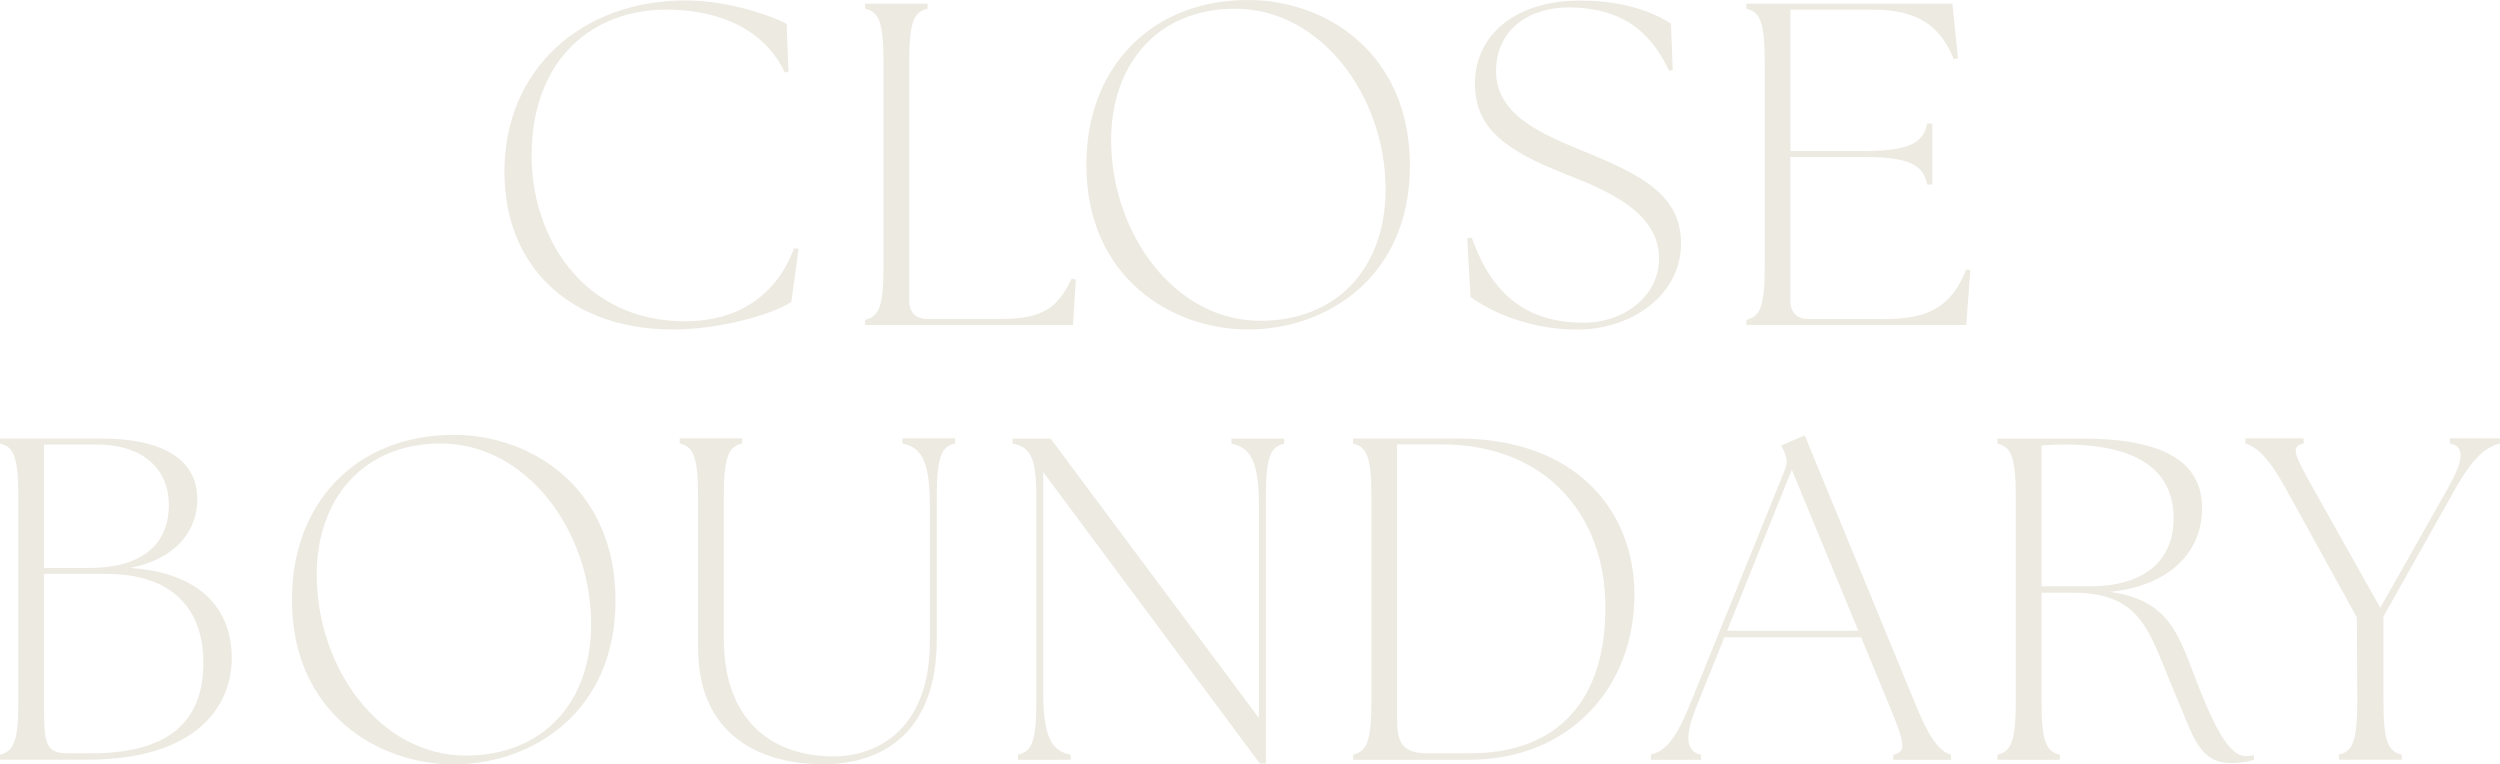 <svg viewBox="0 0 350 107" xmlns="http://www.w3.org/2000/svg" data-name="Layer 1" id="Layer_1">
  <defs>
    <style>
      .cls-1 {
        fill: #edeae1;
        stroke-width: 0px;
      }
    </style>
  </defs>
  <path d="M70.62,24.03C70.62,9.57,81.54.06,95.99.06c6.3,0,12.53,2.38,14.14,3.28l.26,6.68-.51.13c-2.38-5.08-7.84-8.8-16.64-8.8-10.15,0-18.69,6.75-18.82,20.24-.06,11.63,7.19,23.39,21.52,23.39,6.68,0,12.53-3.02,15.23-10.22l.64.06-1.03,7.45c-2.7,1.8-10.09,3.86-16.58,3.86-14.13,0-23.58-8.55-23.58-22.1Z" class="cls-1"></path>
  <path d="M121.12,44.78c1.8-.45,2.57-1.54,2.57-7.45V8.67c0-5.91-.77-7-2.57-7.45v-.71h8.74v.71c-1.8.45-2.57,1.54-2.57,7.45v33.41c0,1.67.9,2.57,2.57,2.57h10.28c5.78,0,7.97-1.54,9.89-5.65l.58.13-.39,6.36h-29.1v-.71Z" class="cls-1"></path>
  <path d="M152.09,23.06c0-13.62,9.06-23.06,22.68-23.06,10.86,0,22.62,7.45,22.62,23.19s-11.82,22.94-22.62,22.94-22.68-7.32-22.68-23.06ZM176.44,44.91c10.79,0,17.54-7.45,17.54-18.38,0-13.11-9.06-25.31-21.07-25.31-10.86,0-17.35,7.77-17.35,18.38,0,12.98,8.8,25.31,20.88,25.31Z" class="cls-1"></path>
  <path d="M205.87,41.57l-.45-8.22.64-.06c2.18,6.17,6.17,11.89,15.61,11.89,5.85,0,10.6-3.85,10.6-8.99,0-6.55-7.39-9.57-13.11-11.82-8.67-3.41-12.66-6.55-12.66-12.66,0-7.07,5.97-11.63,14.71-11.63,7.07,0,11.12,2.18,12.72,3.21l.26,6.49-.51.13c-2.12-4.43-5.59-8.87-14.14-8.87-5.27,0-10.09,2.96-10.09,8.93,0,6.3,6.75,8.93,12.66,11.37,7.65,3.15,13.24,5.97,13.24,12.72,0,7.13-6.75,12.08-14.58,12.08-6.87,0-12.21-2.63-14.9-4.56Z" class="cls-1"></path>
  <path d="M244.49,44.78c1.8-.45,2.57-1.54,2.57-7.45V8.67c0-5.91-.77-7-2.57-7.45v-.71h28.85l.77,7.65-.58.13c-1.99-5.01-5.52-6.94-11.31-6.94h-11.56v19.79h10.54c6.68,0,8.1-1.48,8.61-3.85h.71v8.54h-.71c-.51-2.38-1.93-3.85-8.61-3.85h-10.54v20.11c0,1.67.9,2.57,2.57,2.57h10.73c5.78,0,9.19-1.54,11.31-6.94l.58.13-.58,7.64h-30.77v-.71Z" class="cls-1"></path>
  <path d="M0,105.65c1.8-.45,2.57-1.54,2.57-7.45v-28.65C2.57,63.64,1.8,62.55,0,62.1v-.71h14.13c9.19,0,13.49,3.28,13.49,8.48,0,4.37-2.89,8.35-9.38,9.64,10.34.71,14.14,6.23,14.2,12.4.13,6.87-4.88,14.45-20.24,14.45H0v-.71ZM12.46,79.51c8.16,0,11.18-3.92,11.18-8.8s-3.41-8.48-10.15-8.48h-7.32v17.28h6.3ZM9.51,105.46h3.28c11.82,0,15.68-5.27,15.68-12.72,0-7.07-3.92-12.4-13.62-12.4H6.17v19.53c0,4.63.58,5.59,3.34,5.59Z" class="cls-1"></path>
  <path d="M40.87,83.94c0-13.62,9.06-23.06,22.68-23.06,10.86,0,22.62,7.45,22.62,23.19s-11.82,22.94-22.62,22.94-22.68-7.32-22.68-23.06ZM65.22,105.78c10.79,0,17.54-7.45,17.54-18.38,0-13.11-9.06-25.31-21.07-25.31-10.86,0-17.35,7.77-17.35,18.38,0,12.98,8.8,25.31,20.88,25.31Z" class="cls-1"></path>
  <path d="M97.73,90.81v-21.27c0-5.91-.77-7-2.57-7.45v-.71h8.74v.71c-1.8.45-2.57,1.54-2.57,7.45v19.85c0,12.21,7.52,16.51,15.36,16.51,5.65,0,13.49-3.34,13.49-16.13v-19.08c0-6.68-1.48-8.09-3.85-8.61v-.71h7.39v.71c-1.8.45-2.57,1.54-2.57,7.45v19.98c0,12.91-7.45,17.48-15.93,17.48-9.06,0-17.48-4.31-17.48-16.19Z" class="cls-1"></path>
  <path d="M146.05,66.08v30.97c0,6.68,1.48,8.1,3.86,8.61v.71h-7.39v-.71c1.8-.45,2.57-1.54,2.57-7.45v-28.65c0-5.91-1.03-7-3.34-7.45v-.71h5.33l29.17,39.13v-29.81c0-6.68-1.48-8.09-3.85-8.61v-.71h7.39v.71c-1.8.45-2.57,1.54-2.57,7.45v37.33h-.84l-30.33-40.8Z" class="cls-1"></path>
  <path d="M189.43,105.65c1.8-.45,2.57-1.54,2.57-7.45v-28.65c0-5.91-.77-7-2.57-7.45v-.71h14.65c16.7,0,24.67,10.22,24.74,21.72.06,13.11-9.06,23.26-23.19,23.26h-16.19v-.71ZM199.77,105.46h6.04c12.27,0,18.95-7.39,18.95-20.43s-8.48-22.81-22.87-22.81h-6.3v38.55c0,3.02.64,4.69,4.18,4.69Z" class="cls-1"></path>
  <path d="M231.13,105.65c1.61-.45,3.15-1.35,5.4-6.87l13.36-33.02c.38-.96.32-1.67-.13-2.57l-.38-.83,3.28-1.41,15.61,37.91c2.25,5.46,3.6,6.36,4.88,6.81v.71h-8.09v-.71c1.8-.45,1.73-1.35-.52-6.81l-3.98-9.64h-19.15l-3.85,9.57c-1.67,4.05-1.67,6.42.58,6.87v.71h-7v-.71ZM260.17,88.31l-9.32-22.55-9.06,22.55h18.37Z" class="cls-1"></path>
  <path d="M304.57,97.24c-3.6-8.29-4.37-14.26-14.33-14.26h-4.43v15.23c0,5.91.77,7,2.57,7.45v.71h-8.74v-.71c1.8-.45,2.57-1.54,2.57-7.45v-28.65c0-5.91-.77-7-2.57-7.45v-.71h11.82c11.95,0,16.83,3.53,16.83,9.77s-4.69,10.86-12.91,11.69c8.61,1.22,9.64,6.17,12.46,13.36,2.7,6.81,4.56,9.64,6.62,9.64.38,0,.71-.06,1.09-.13v.64c-.45.19-1.73.45-3.15.45-4.63,0-5.33-3.79-7.84-9.57ZM292.62,82.08c7.45,0,11.69-3.47,11.69-9.51s-4.11-10.34-15.29-10.34c-1.03,0-2.06.06-3.21.13v19.72h6.81Z" class="cls-1"></path>
  <path d="M327.45,105.65c1.8-.45,2.57-1.54,2.57-7.45l-.06-11.76-9.89-17.93c-2.83-5.14-4.43-5.98-5.72-6.43v-.71h8.16v.71c-1.8.45-1.48,1.29,1.41,6.43l9.32,16.58,9.38-16.58c2.18-3.86,2.63-5.98.38-6.43v-.71h7v.71c-1.61.45-3.41,1.29-6.3,6.43l-10.02,17.8v11.89c0,5.91.77,7,2.57,7.45v.71h-8.8v-.71Z" class="cls-1"></path>
</svg>